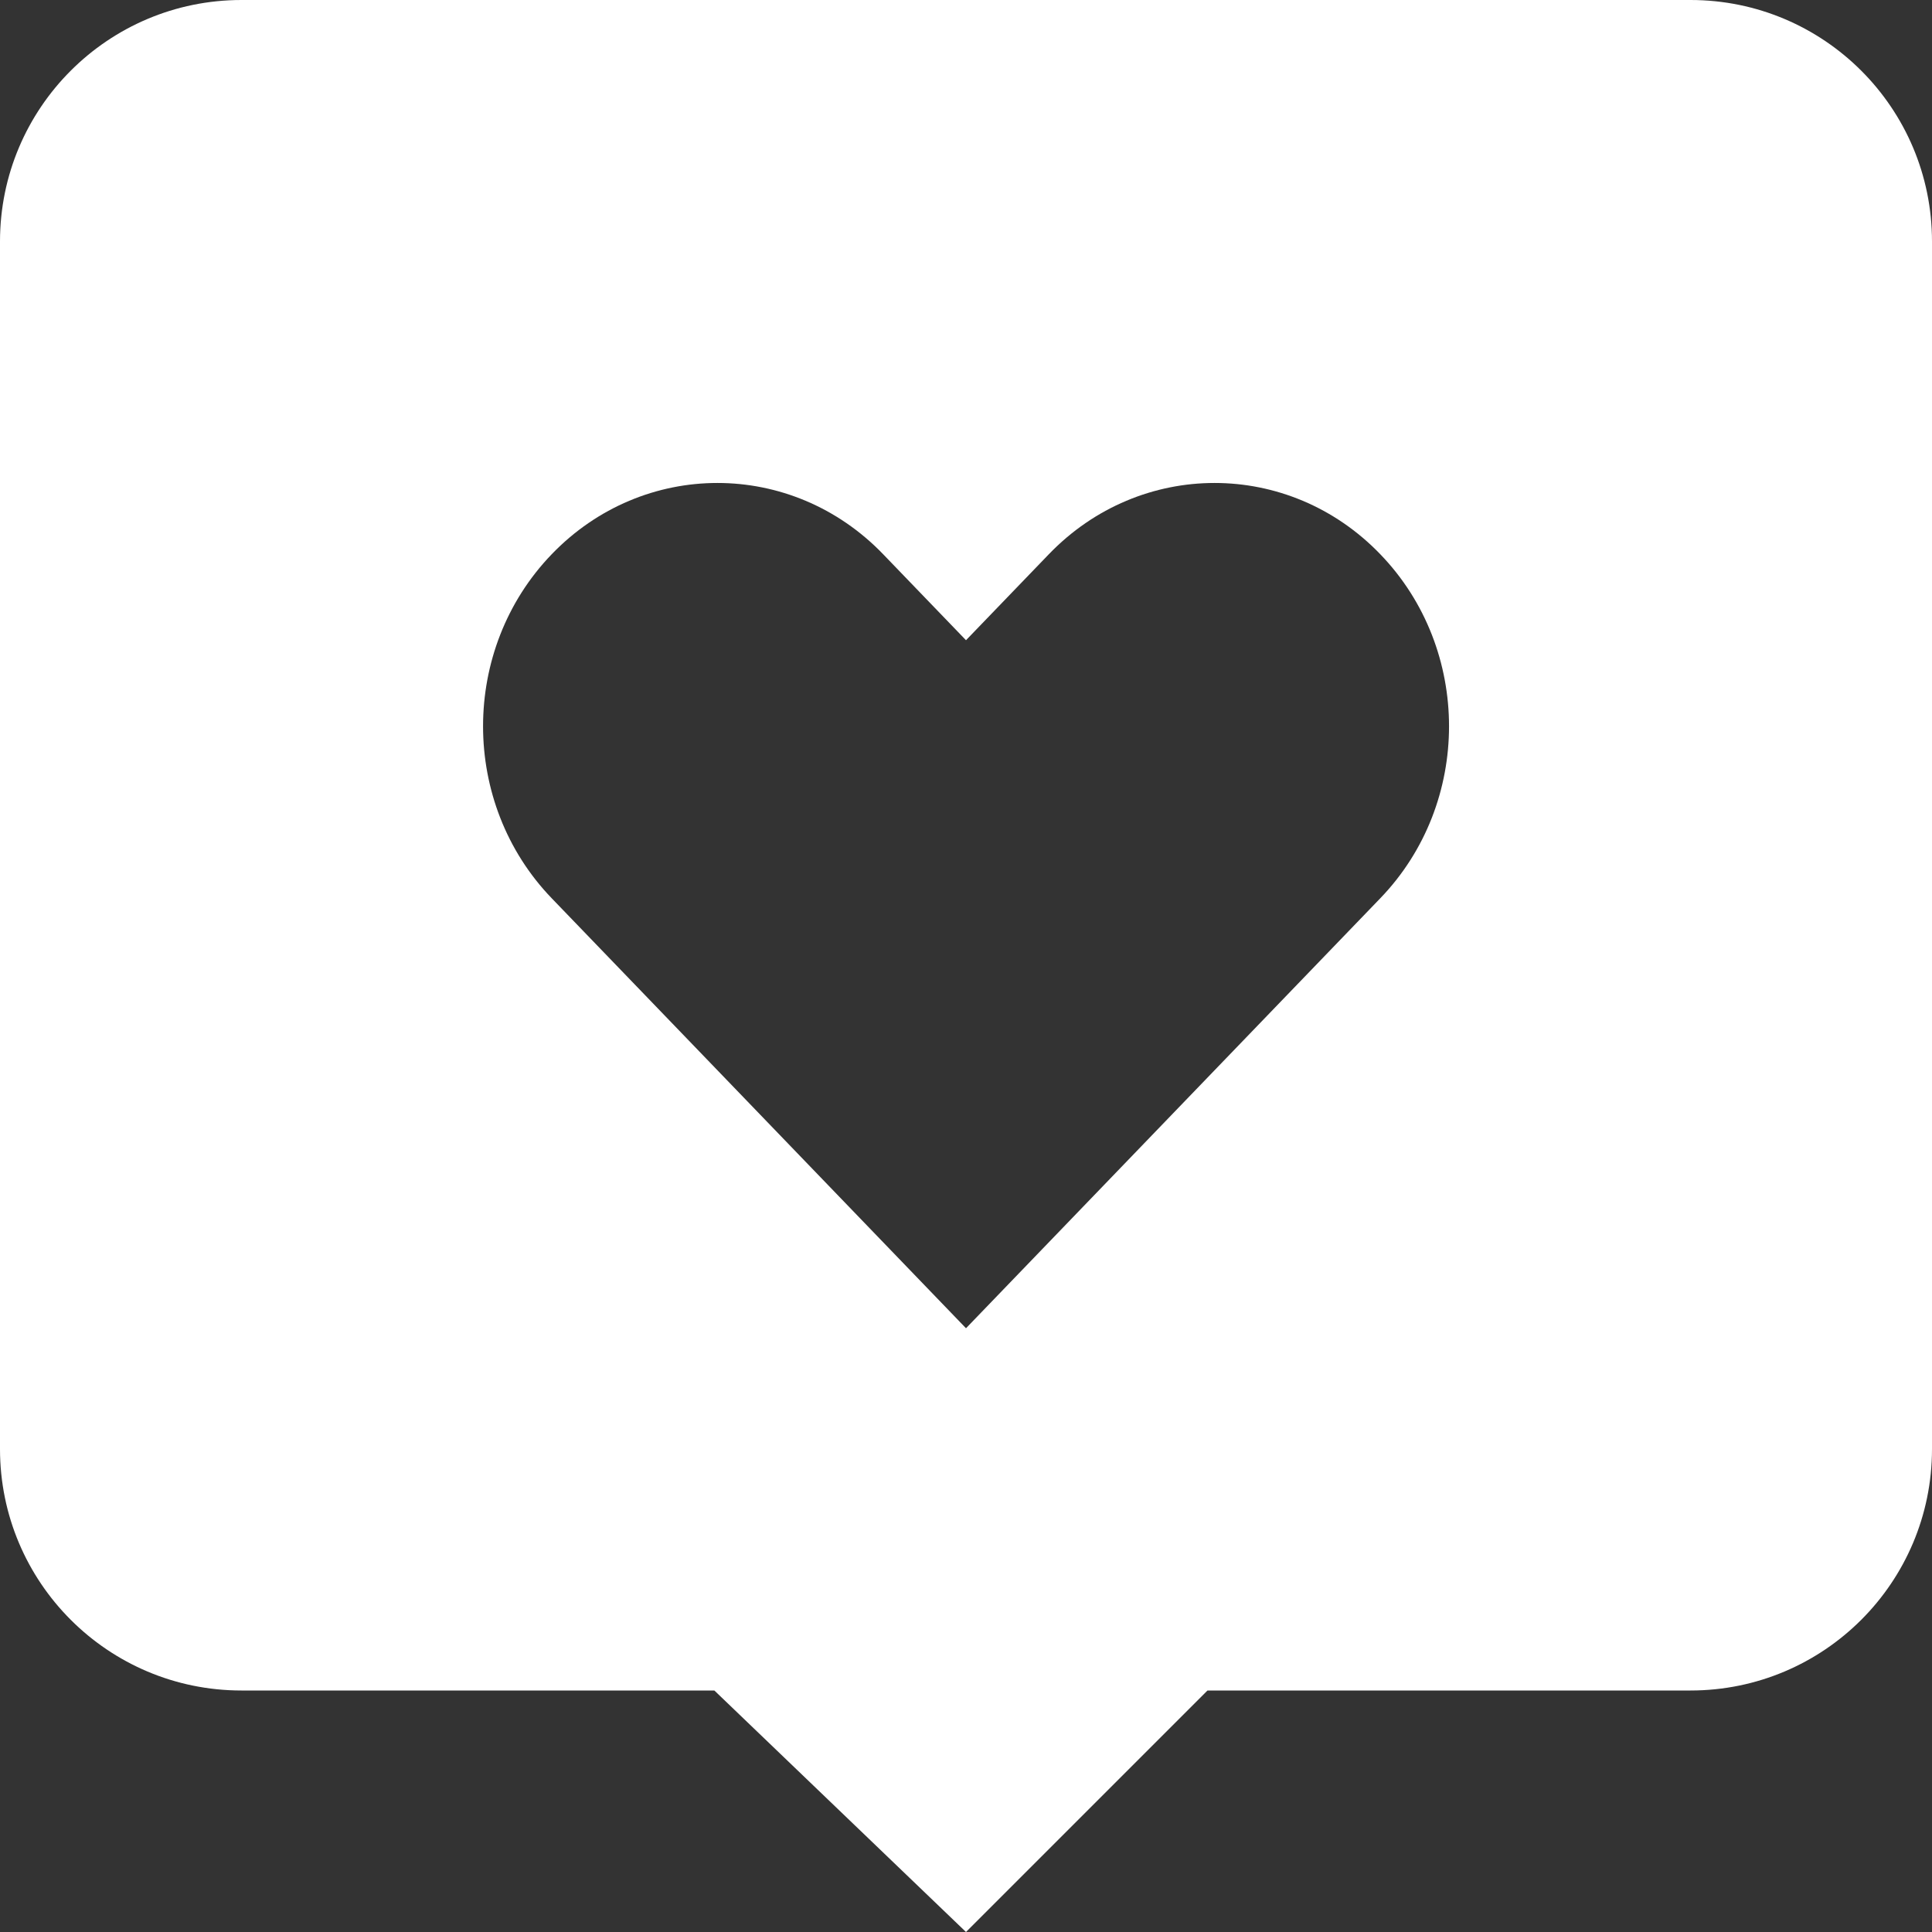 <svg xmlns="http://www.w3.org/2000/svg" xmlns:xlink="http://www.w3.org/1999/xlink" width="500" zoomAndPan="magnify" viewBox="0 0 375 375" height="500" preserveAspectRatio="xMidYMid meet" version="1.0">
<rect x="0" y="0" width="375" height="375" fill="#333333" stroke="none"/>
<path fill="white" d="M 328.125 0 L 46.875 0 C 20.977 0 0 20.977 0 46.875 L 0 281.25 C 0 307.148 20.977 328.125 46.875 328.125 L 138.656 328.125 L 187.5 375 L 234.375 328.125 L 328.125 328.125 C 354.023 328.125 375 307.148 375 281.25 L 375 46.875 C 375 20.977 354.023 0 328.125 0 Z M 267.914 174.352 L 251.836 191.039 L 187.5 257.812 L 123.164 191.039 L 107.086 174.352 C 89.32 155.906 89.32 126.023 107.086 107.578 C 124.852 89.133 153.656 89.133 171.422 107.578 L 187.5 124.266 L 203.578 107.578 C 221.344 89.133 250.148 89.133 267.914 107.578 C 285.703 126.023 285.703 155.906 267.914 174.352 Z M 267.914 174.352 " fill-opacity="1" fill-rule="nonzero"/></svg>